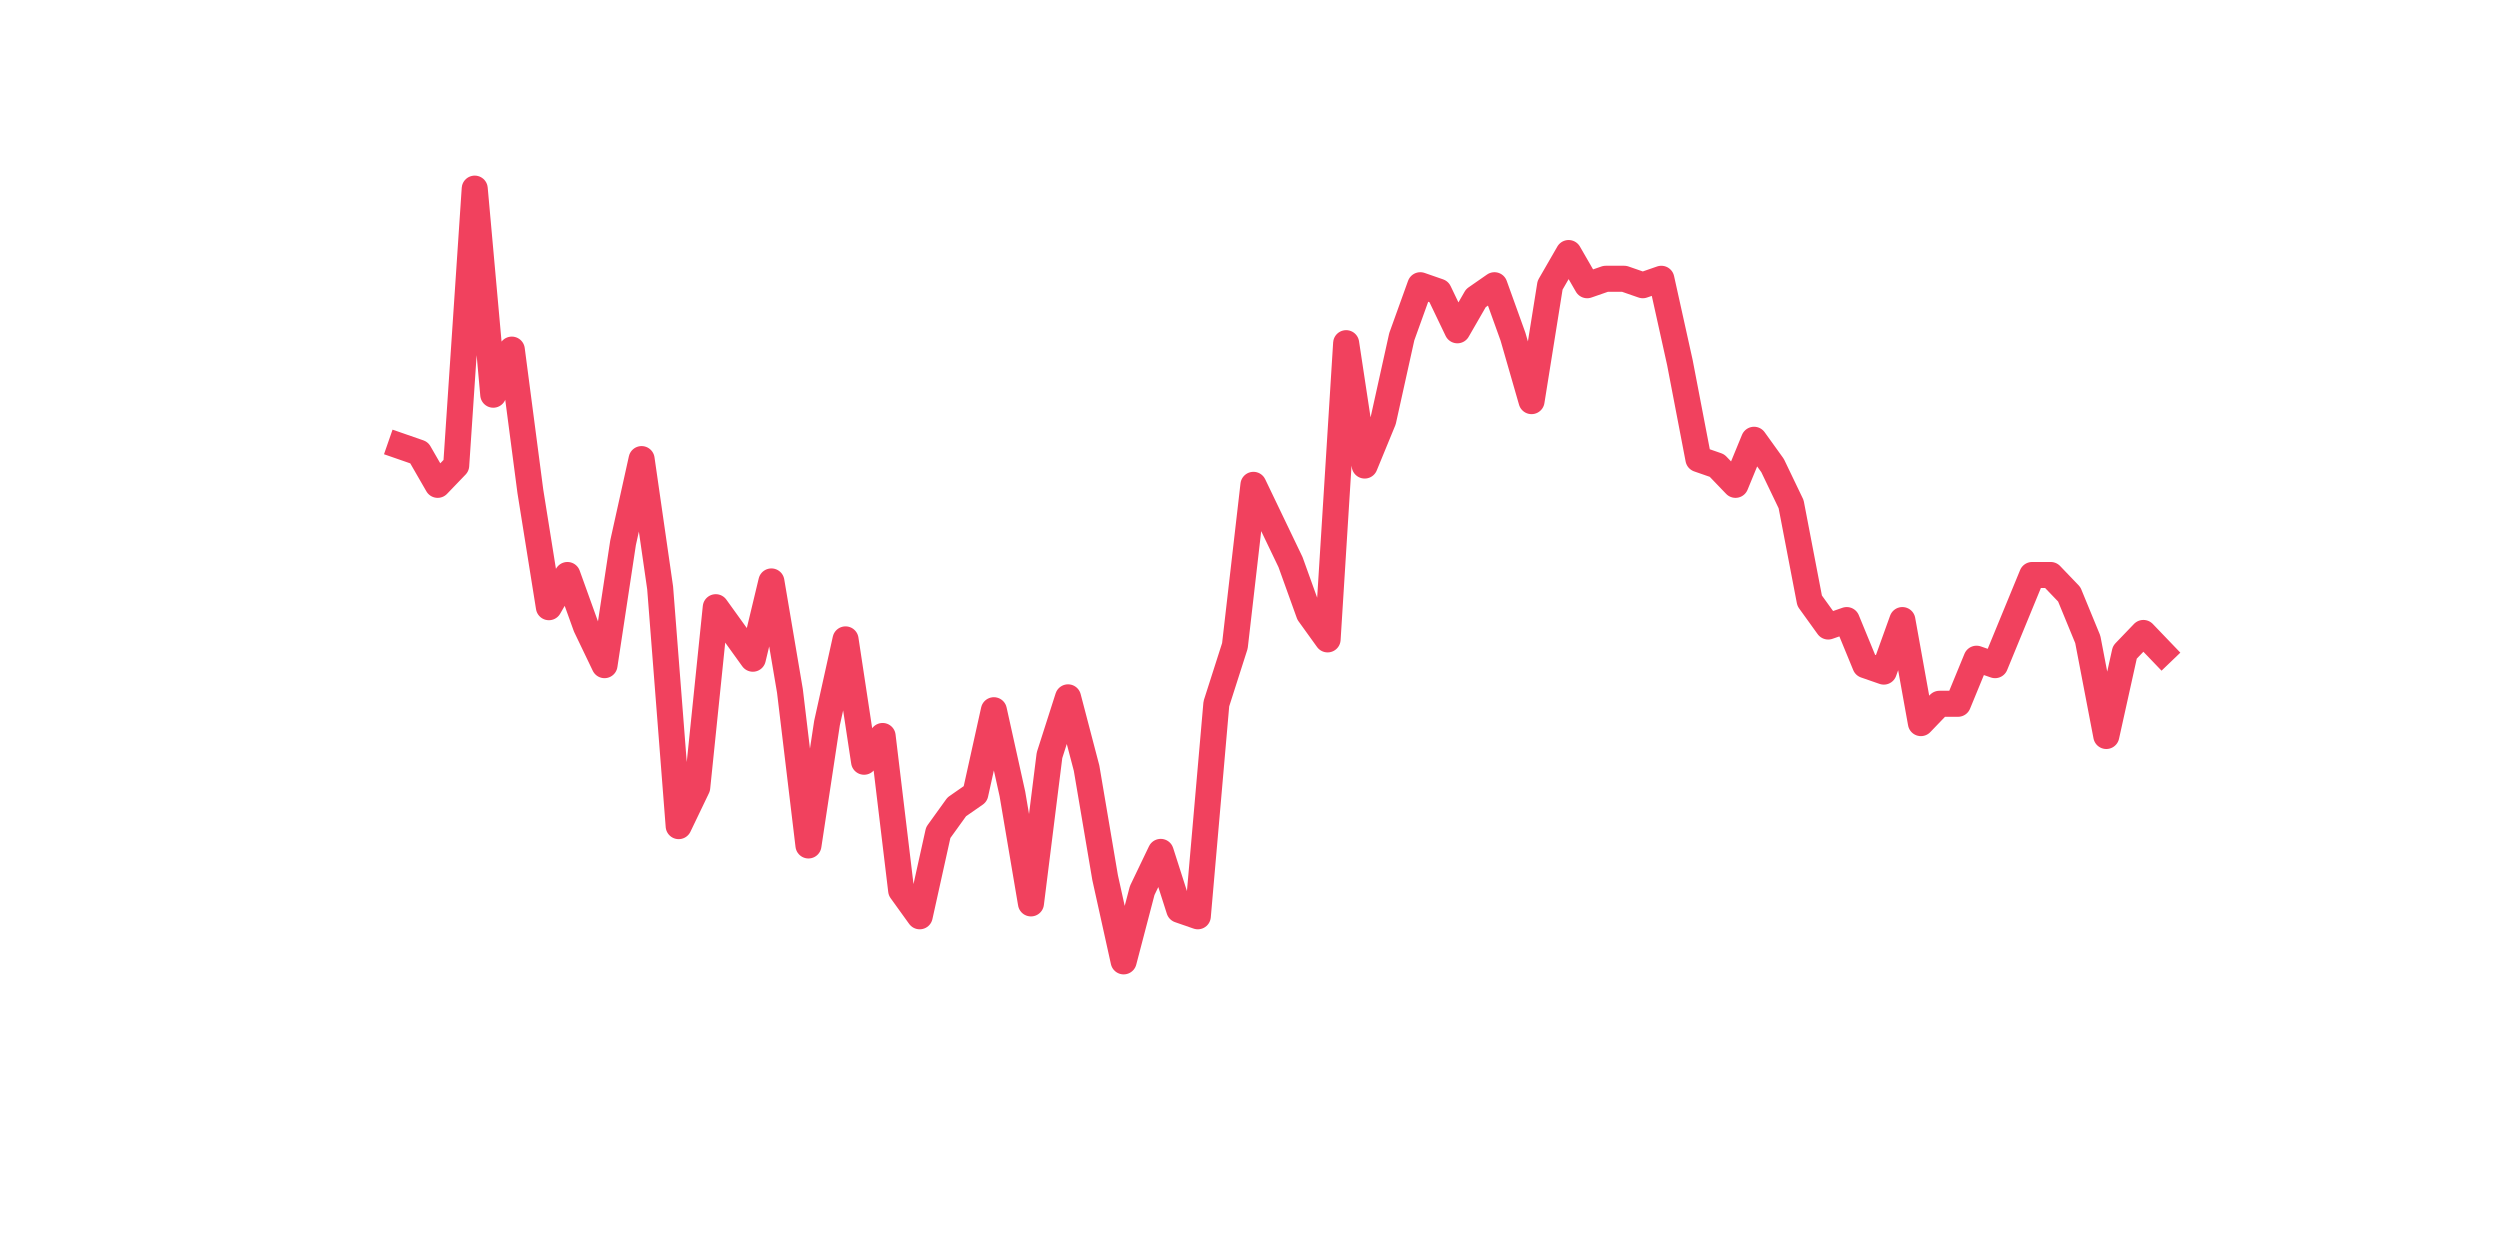 <?xml version="1.0" encoding="utf-8" standalone="no"?>
<!DOCTYPE svg PUBLIC "-//W3C//DTD SVG 1.1//EN"
  "http://www.w3.org/Graphics/SVG/1.1/DTD/svg11.dtd">
<svg xmlns:xlink="http://www.w3.org/1999/xlink" width="144pt" height="72pt" viewBox="0 0 144 72" xmlns="http://www.w3.org/2000/svg" version="1.1">
 <defs>
  <style type="text/css">*{stroke-linejoin: round; stroke-linecap: butt}</style>
 </defs>
 <g id="figure_1">
  <g id="patch_1">
   <path d="M 0 72 
L 144 72 
L 144 0 
L 0 0 
z
" style="fill: #ffffff"/>
  </g>
  <g id="axes_1">
   <g id="line2d_1">
    <path d="M 23.073 25.702 
L 24.141 26.073 
L 25.209 27.927 
L 26.277 26.815 
L 27.344 10.865 
L 28.412 22.735 
L 29.48 20.138 
L 30.548 28.298 
L 31.616 34.975 
L 32.684 33.12 
L 33.752 36.087 
L 34.82 38.313 
L 35.888 31.265 
L 36.956 26.444 
L 38.024 33.862 
L 39.092 47.585 
L 40.16 45.36 
L 41.228 34.975 
L 42.296 36.458 
L 43.364 37.942 
L 44.432 33.491 
L 45.5 39.796 
L 46.567 48.698 
L 47.635 41.651 
L 48.703 36.829 
L 49.771 43.876 
L 50.839 42.393 
L 51.907 51.295 
L 52.975 52.778 
L 54.043 47.956 
L 55.111 46.473 
L 56.179 45.731 
L 57.247 40.909 
L 58.315 45.731 
L 59.383 52.036 
L 60.451 43.505 
L 61.519 40.167 
L 62.587 44.247 
L 63.655 50.553 
L 64.722 55.375 
L 65.79 51.295 
L 66.858 49.069 
L 67.926 52.407 
L 68.994 52.778 
L 70.062 40.538 
L 71.13 37.2 
L 72.198 27.927 
L 73.266 30.153 
L 74.334 32.378 
L 75.402 35.345 
L 76.47 36.829 
L 77.538 19.767 
L 78.606 26.815 
L 79.674 24.218 
L 80.742 19.396 
L 81.81 16.429 
L 82.878 16.8 
L 83.945 19.025 
L 85.013 17.171 
L 86.081 16.429 
L 87.149 19.396 
L 88.217 23.105 
L 89.285 16.429 
L 90.353 14.575 
L 91.421 16.429 
L 92.489 16.058 
L 93.557 16.058 
L 94.625 16.429 
L 95.693 16.058 
L 96.761 20.88 
L 97.829 26.444 
L 98.897 26.815 
L 99.965 27.927 
L 101.033 25.331 
L 102.1 26.815 
L 103.168 29.04 
L 104.236 34.604 
L 105.304 36.087 
L 106.372 35.716 
L 107.44 38.313 
L 108.508 38.684 
L 109.576 35.716 
L 110.644 41.651 
L 111.712 40.538 
L 112.78 40.538 
L 113.848 37.942 
L 114.916 38.313 
L 115.984 35.716 
L 117.052 33.12 
L 118.12 33.12 
L 119.188 34.233 
L 120.256 36.829 
L 121.323 42.393 
L 122.391 37.571 
L 123.459 36.458 
L 124.527 37.571 
" clip-path="url(#p8de06a0677)" style="fill: none; stroke: #f1415e; stroke-width: 1.5; stroke-linecap: square"/>
   </g>
  </g>
 </g>
 <defs>
  <clipPath id="p8de06a0677">
   <rect x="18" y="8.64" width="111.6" height="48.96"/>
  </clipPath>
 </defs>
</svg>
